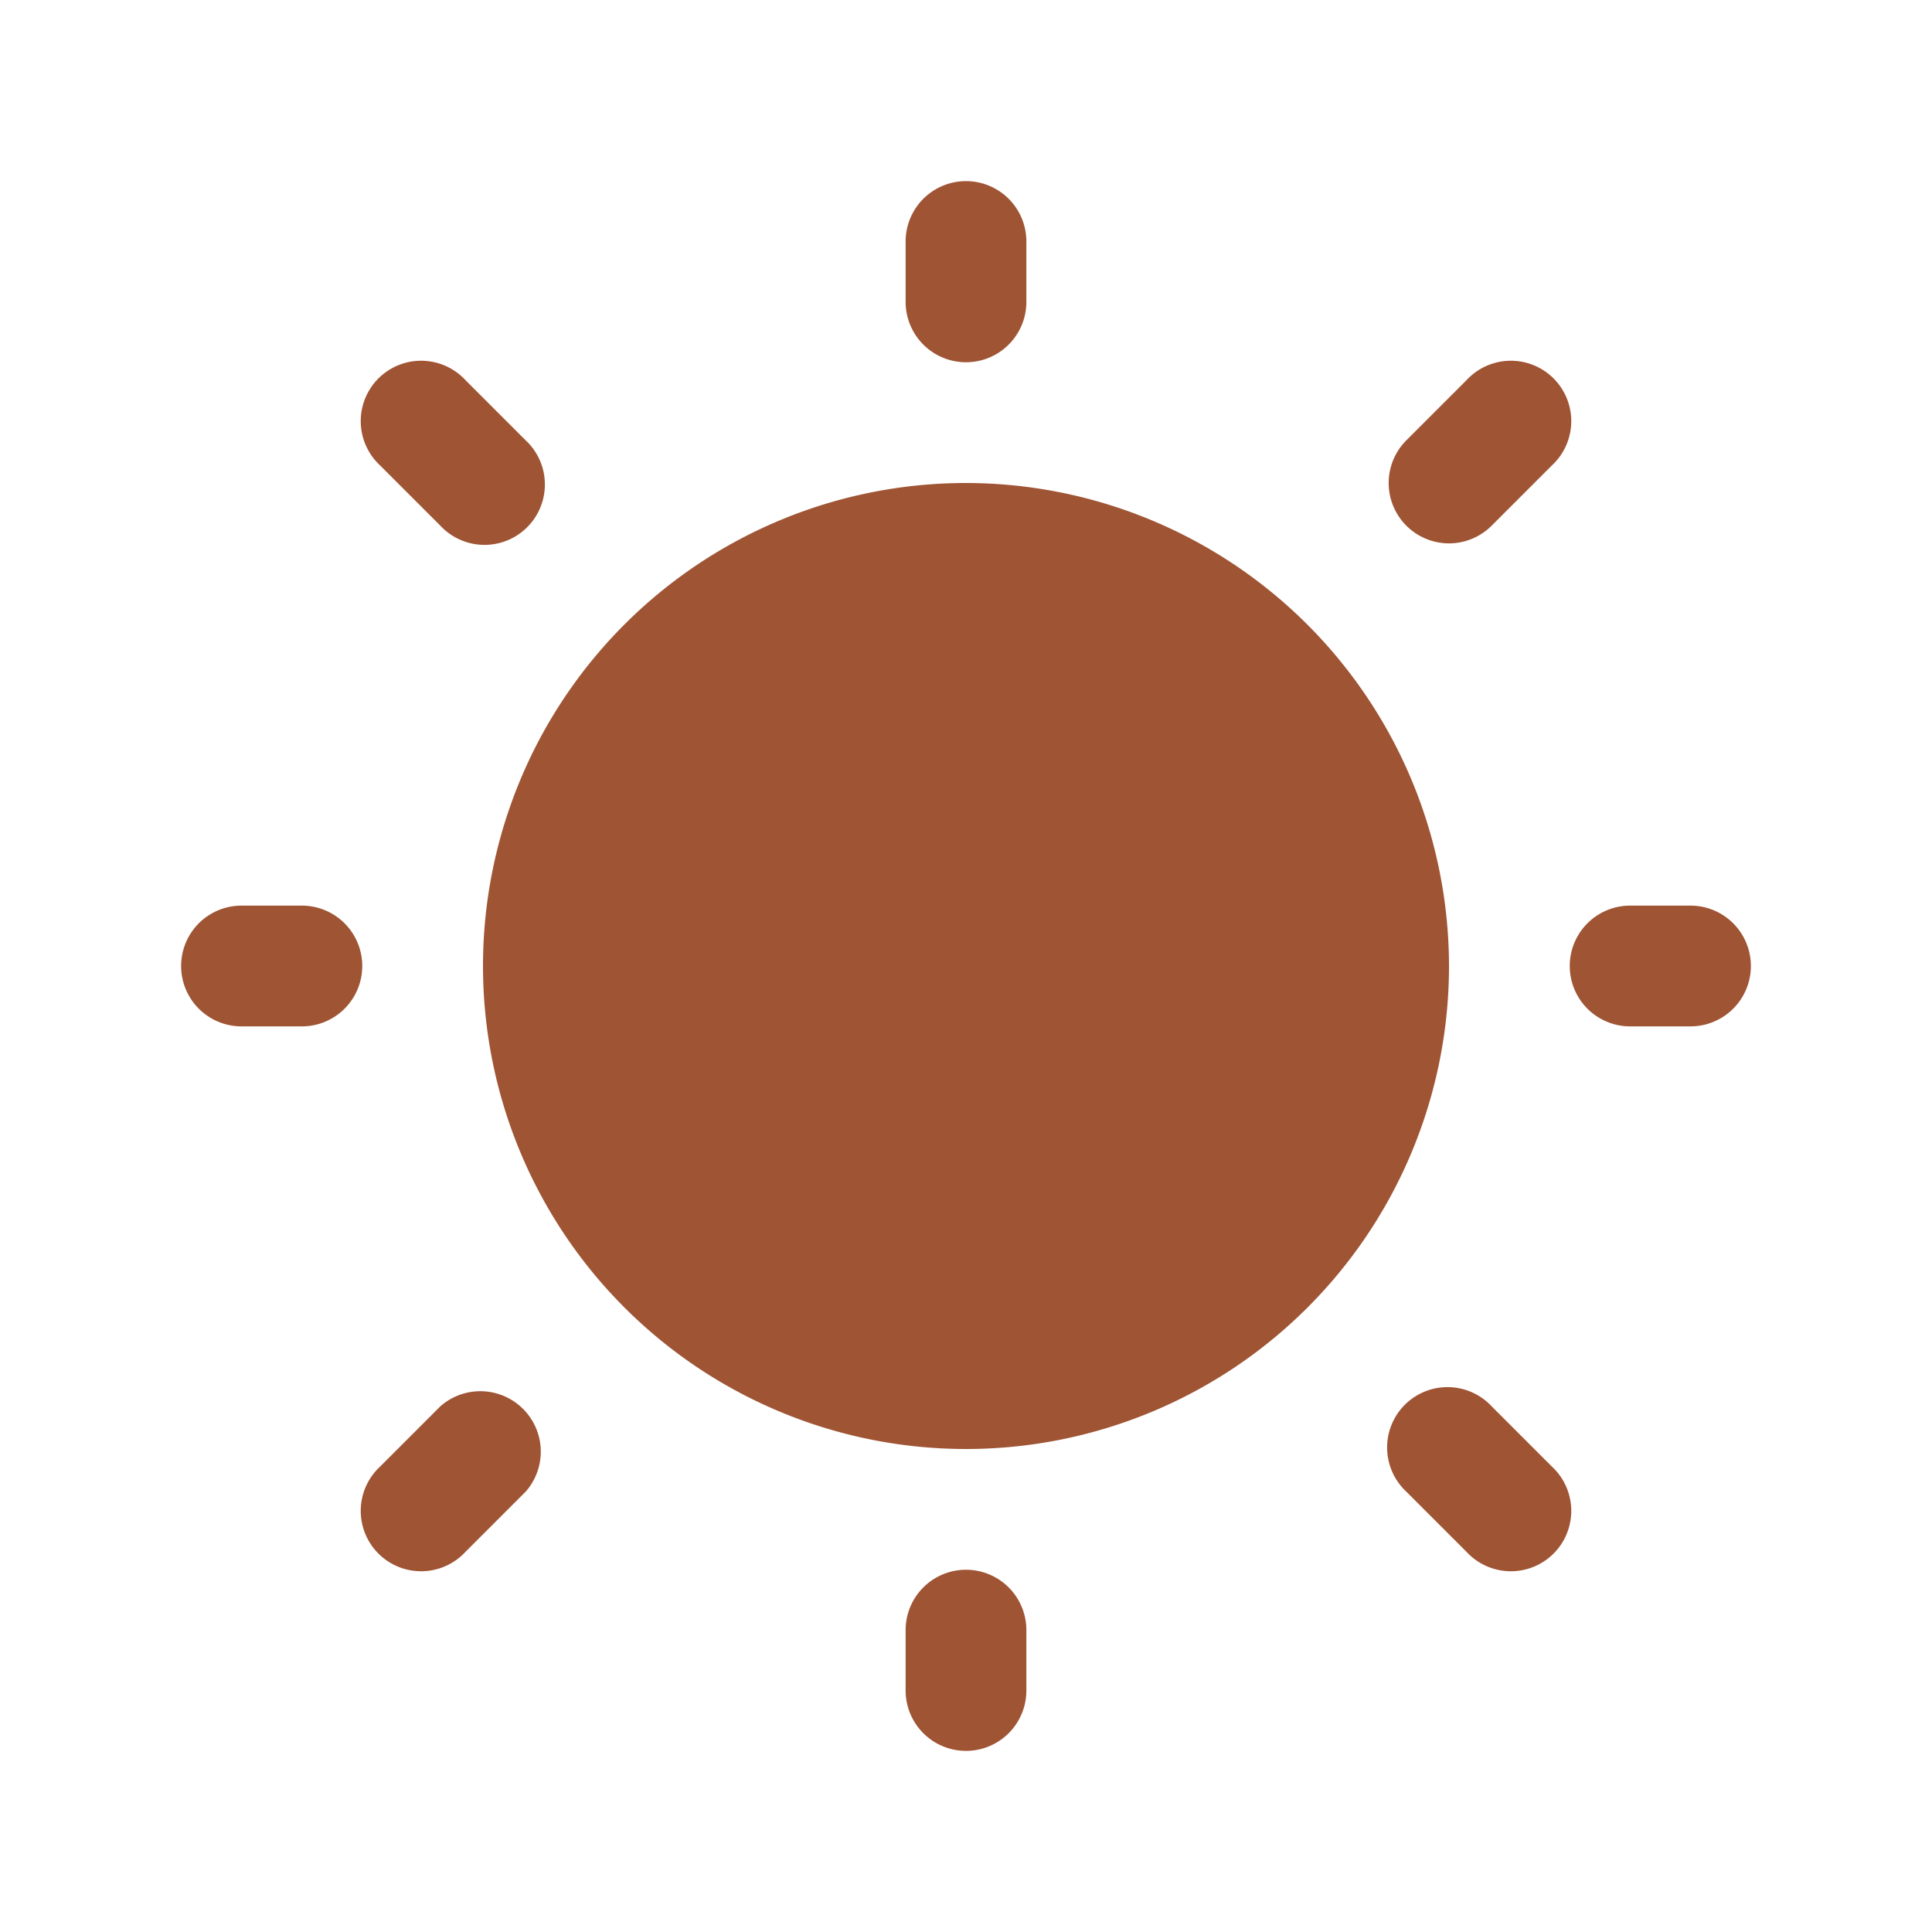 <svg xmlns="http://www.w3.org/2000/svg" width="24" height="24" fill="none"><path fill="#9F5434" d="M11.25 3.75V3a.75.75 0 1 1 1.5 0v.75a.75.75 0 1 1-1.5 0ZM12 6a6 6 0 1 0 6 6 6.006 6.006 0 0 0-6-6Zm-6.53.53a.75.75 0 1 0 1.06-1.06l-.75-.75a.75.75 0 1 0-1.06 1.06l.75.75Zm0 10.94-.75.75a.75.75 0 1 0 1.06 1.06l.75-.75a.751.751 0 0 0-1.06-1.06ZM18 6.75a.75.75 0 0 0 .53-.22l.75-.75a.75.75 0 1 0-1.06-1.06l-.75.75A.75.75 0 0 0 18 6.75Zm.53 10.72a.75.75 0 1 0-1.06 1.06l.75.75a.75.75 0 1 0 1.06-1.06l-.75-.75ZM3.75 11.25H3a.75.75 0 1 0 0 1.5h.75a.75.75 0 1 0 0-1.5ZM12 19.5a.75.75 0 0 0-.75.75V21a.75.75 0 1 0 1.5 0v-.75a.75.75 0 0 0-.75-.75Zm9-8.25h-.75a.75.75 0 1 0 0 1.5H21a.75.75 0 1 0 0-1.5Z"/></svg>